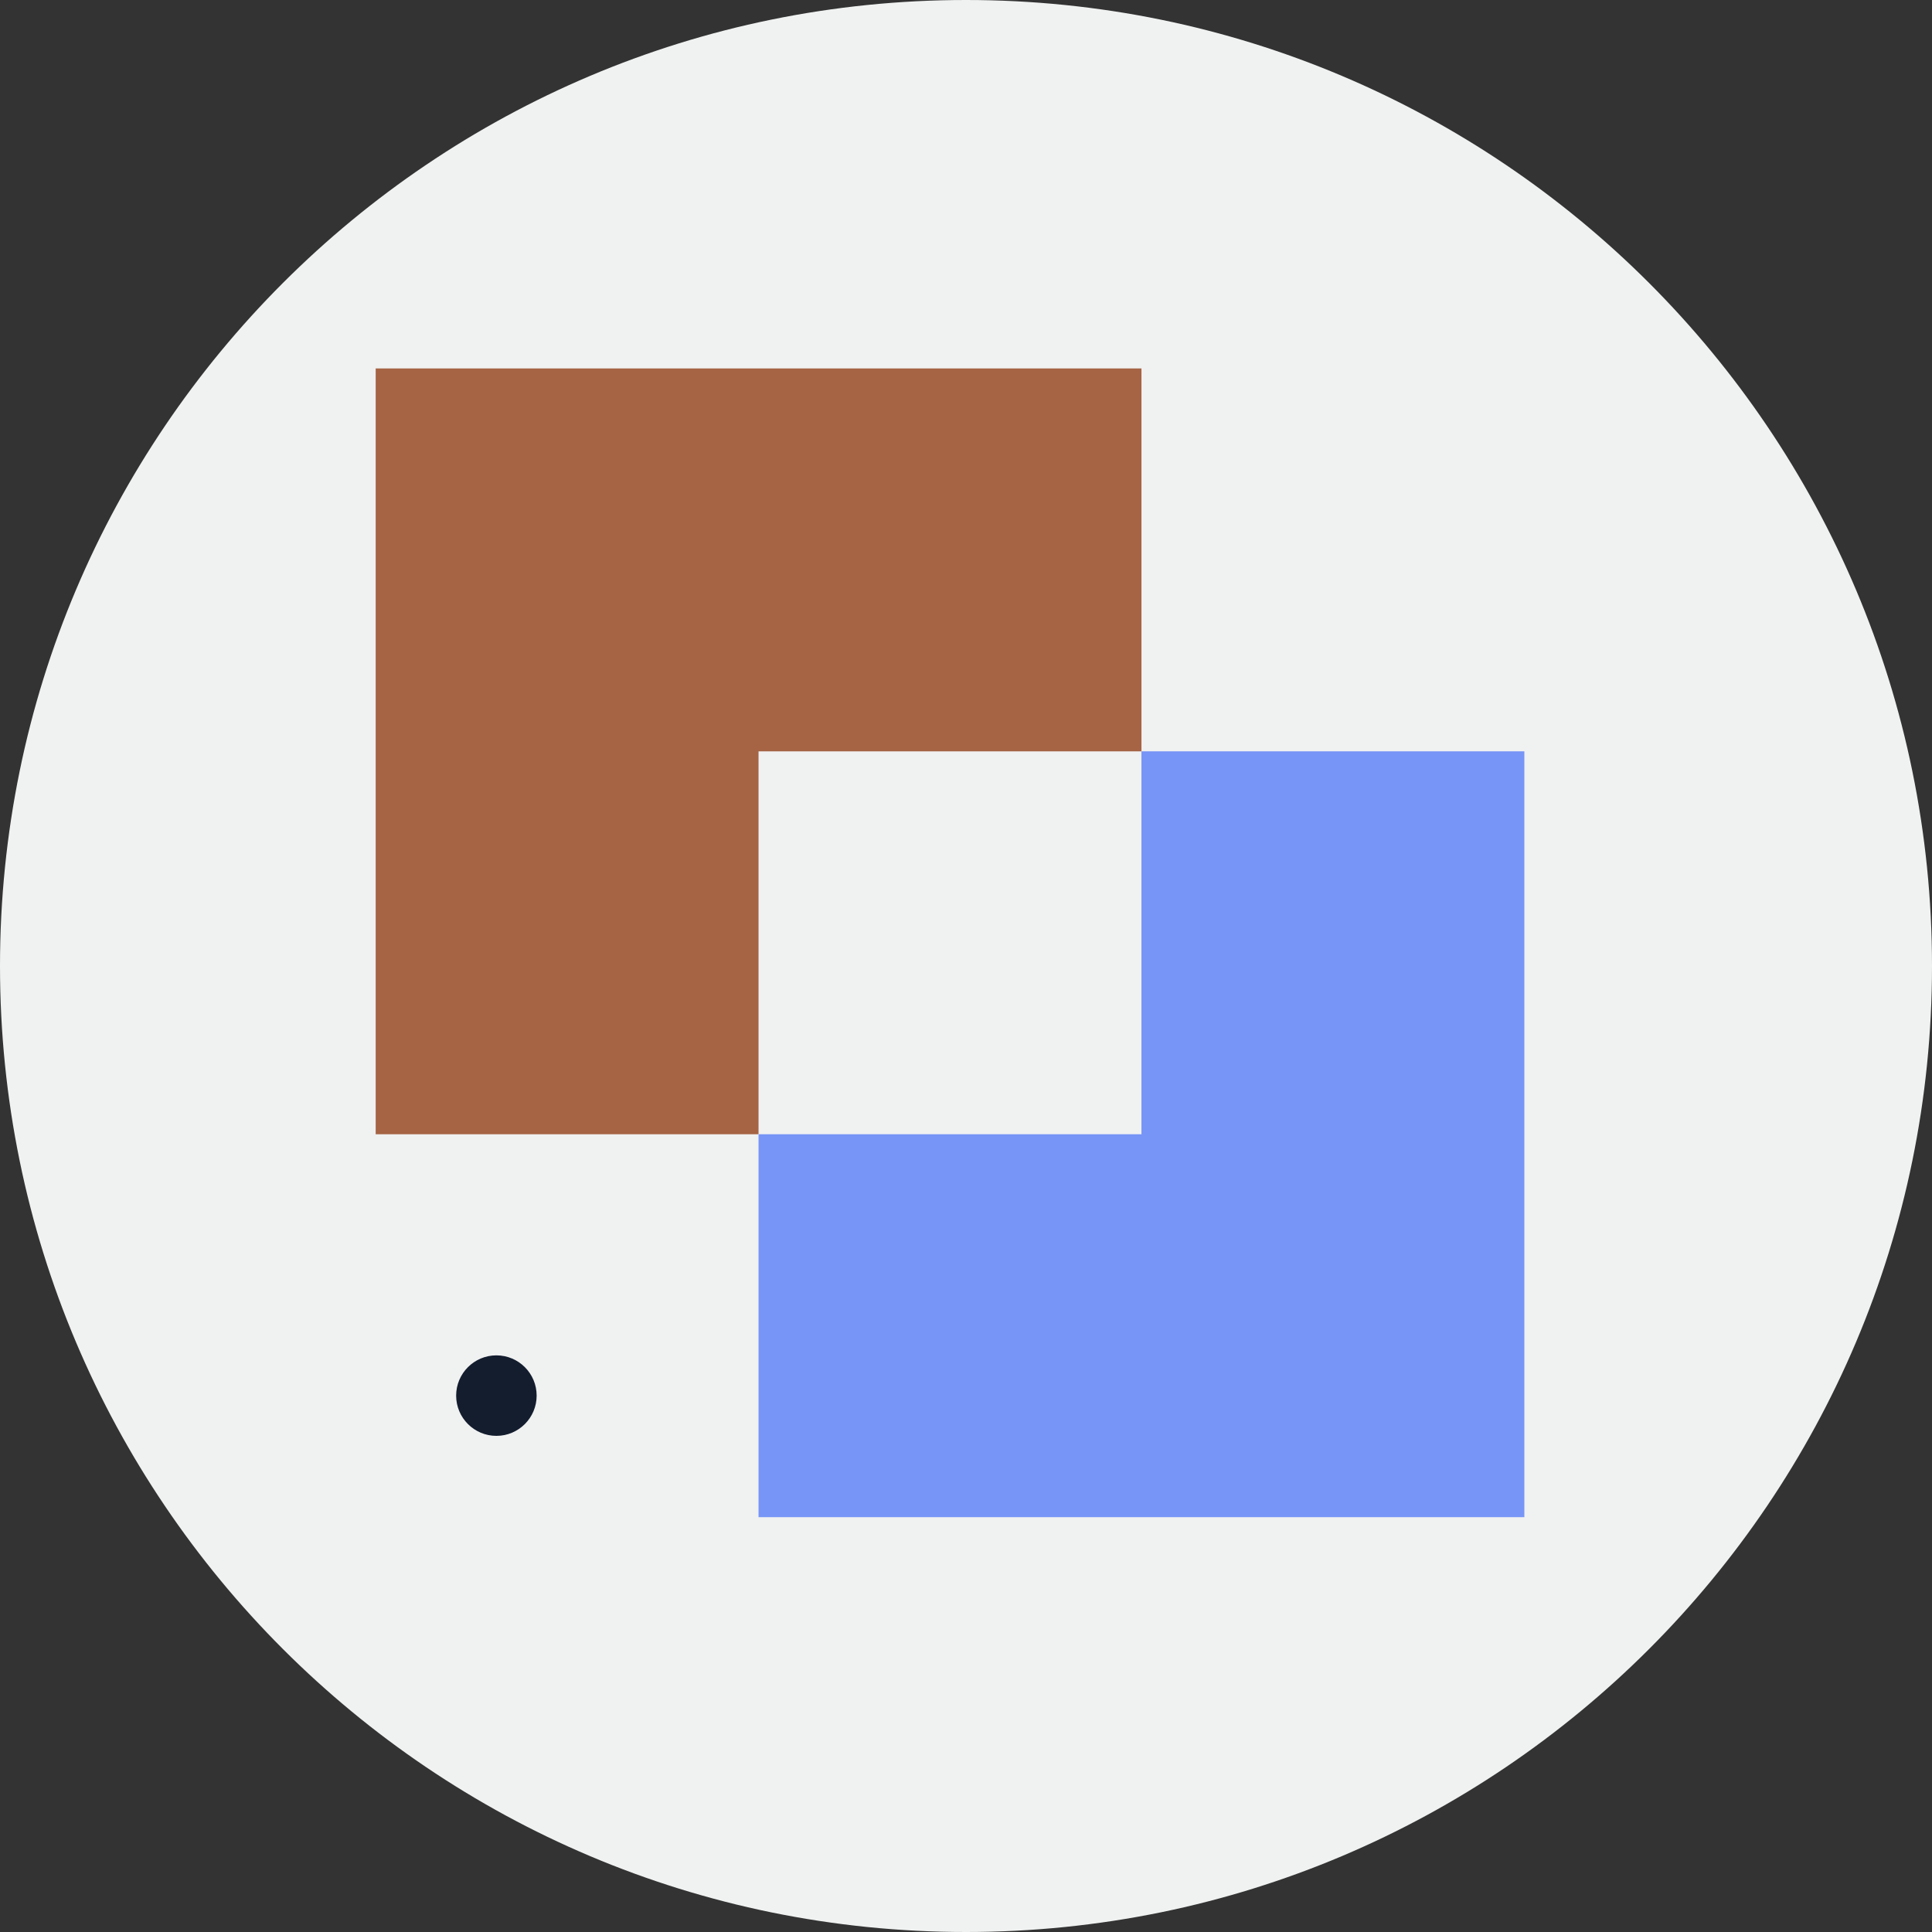 <?xml version="1.0" encoding="UTF-8"?>
<svg width="60px" height="60px" viewBox="0 0 60 60" version="1.1" xmlns="http://www.w3.org/2000/svg" xmlns:xlink="http://www.w3.org/1999/xlink">
    <rect x="0" y="0" width="60" height="60" fill="#333333" stroke="none"/>
    <title>be-curious</title>
    <g id="Desktop-1440" stroke="none" stroke-width="1" fill="none" fill-rule="evenodd">
        <g id="Careers-Page-Re-Design-v04" transform="translate(-690, -2002)">
            <g id="be-curious" transform="translate(690, 2002)">
                <path d="M60,30 C60,46.568 46.568,60 30,60 C13.432,60 0,46.568 0,30 C0,13.432 13.432,0 30,0 C46.568,0 60,13.432 60,30" id="Fill-1" fill="#F0F1F1"></path>
                <polygon id="Fill-3" fill="#7795F7" points="35.449 35.225 23.557 35.225 23.557 47.117 47.34 47.117 47.34 23.333 35.449 23.333"></polygon>
                <polygon id="Fill-5" fill="#A66445" points="35.449 23.334 35.449 11.442 11.667 11.442 11.667 35.225 23.557 35.225 23.557 23.334"></polygon>
                <path d="M16.666,43.342 C16.666,44.032 16.106,44.592 15.416,44.592 C14.726,44.592 14.166,44.032 14.166,43.342 C14.166,42.652 14.726,42.092 15.416,42.092 C16.106,42.092 16.666,42.652 16.666,43.342" id="Fill-7" fill="#131D2E"></path>
            </g>
        </g>
    </g>
</svg>